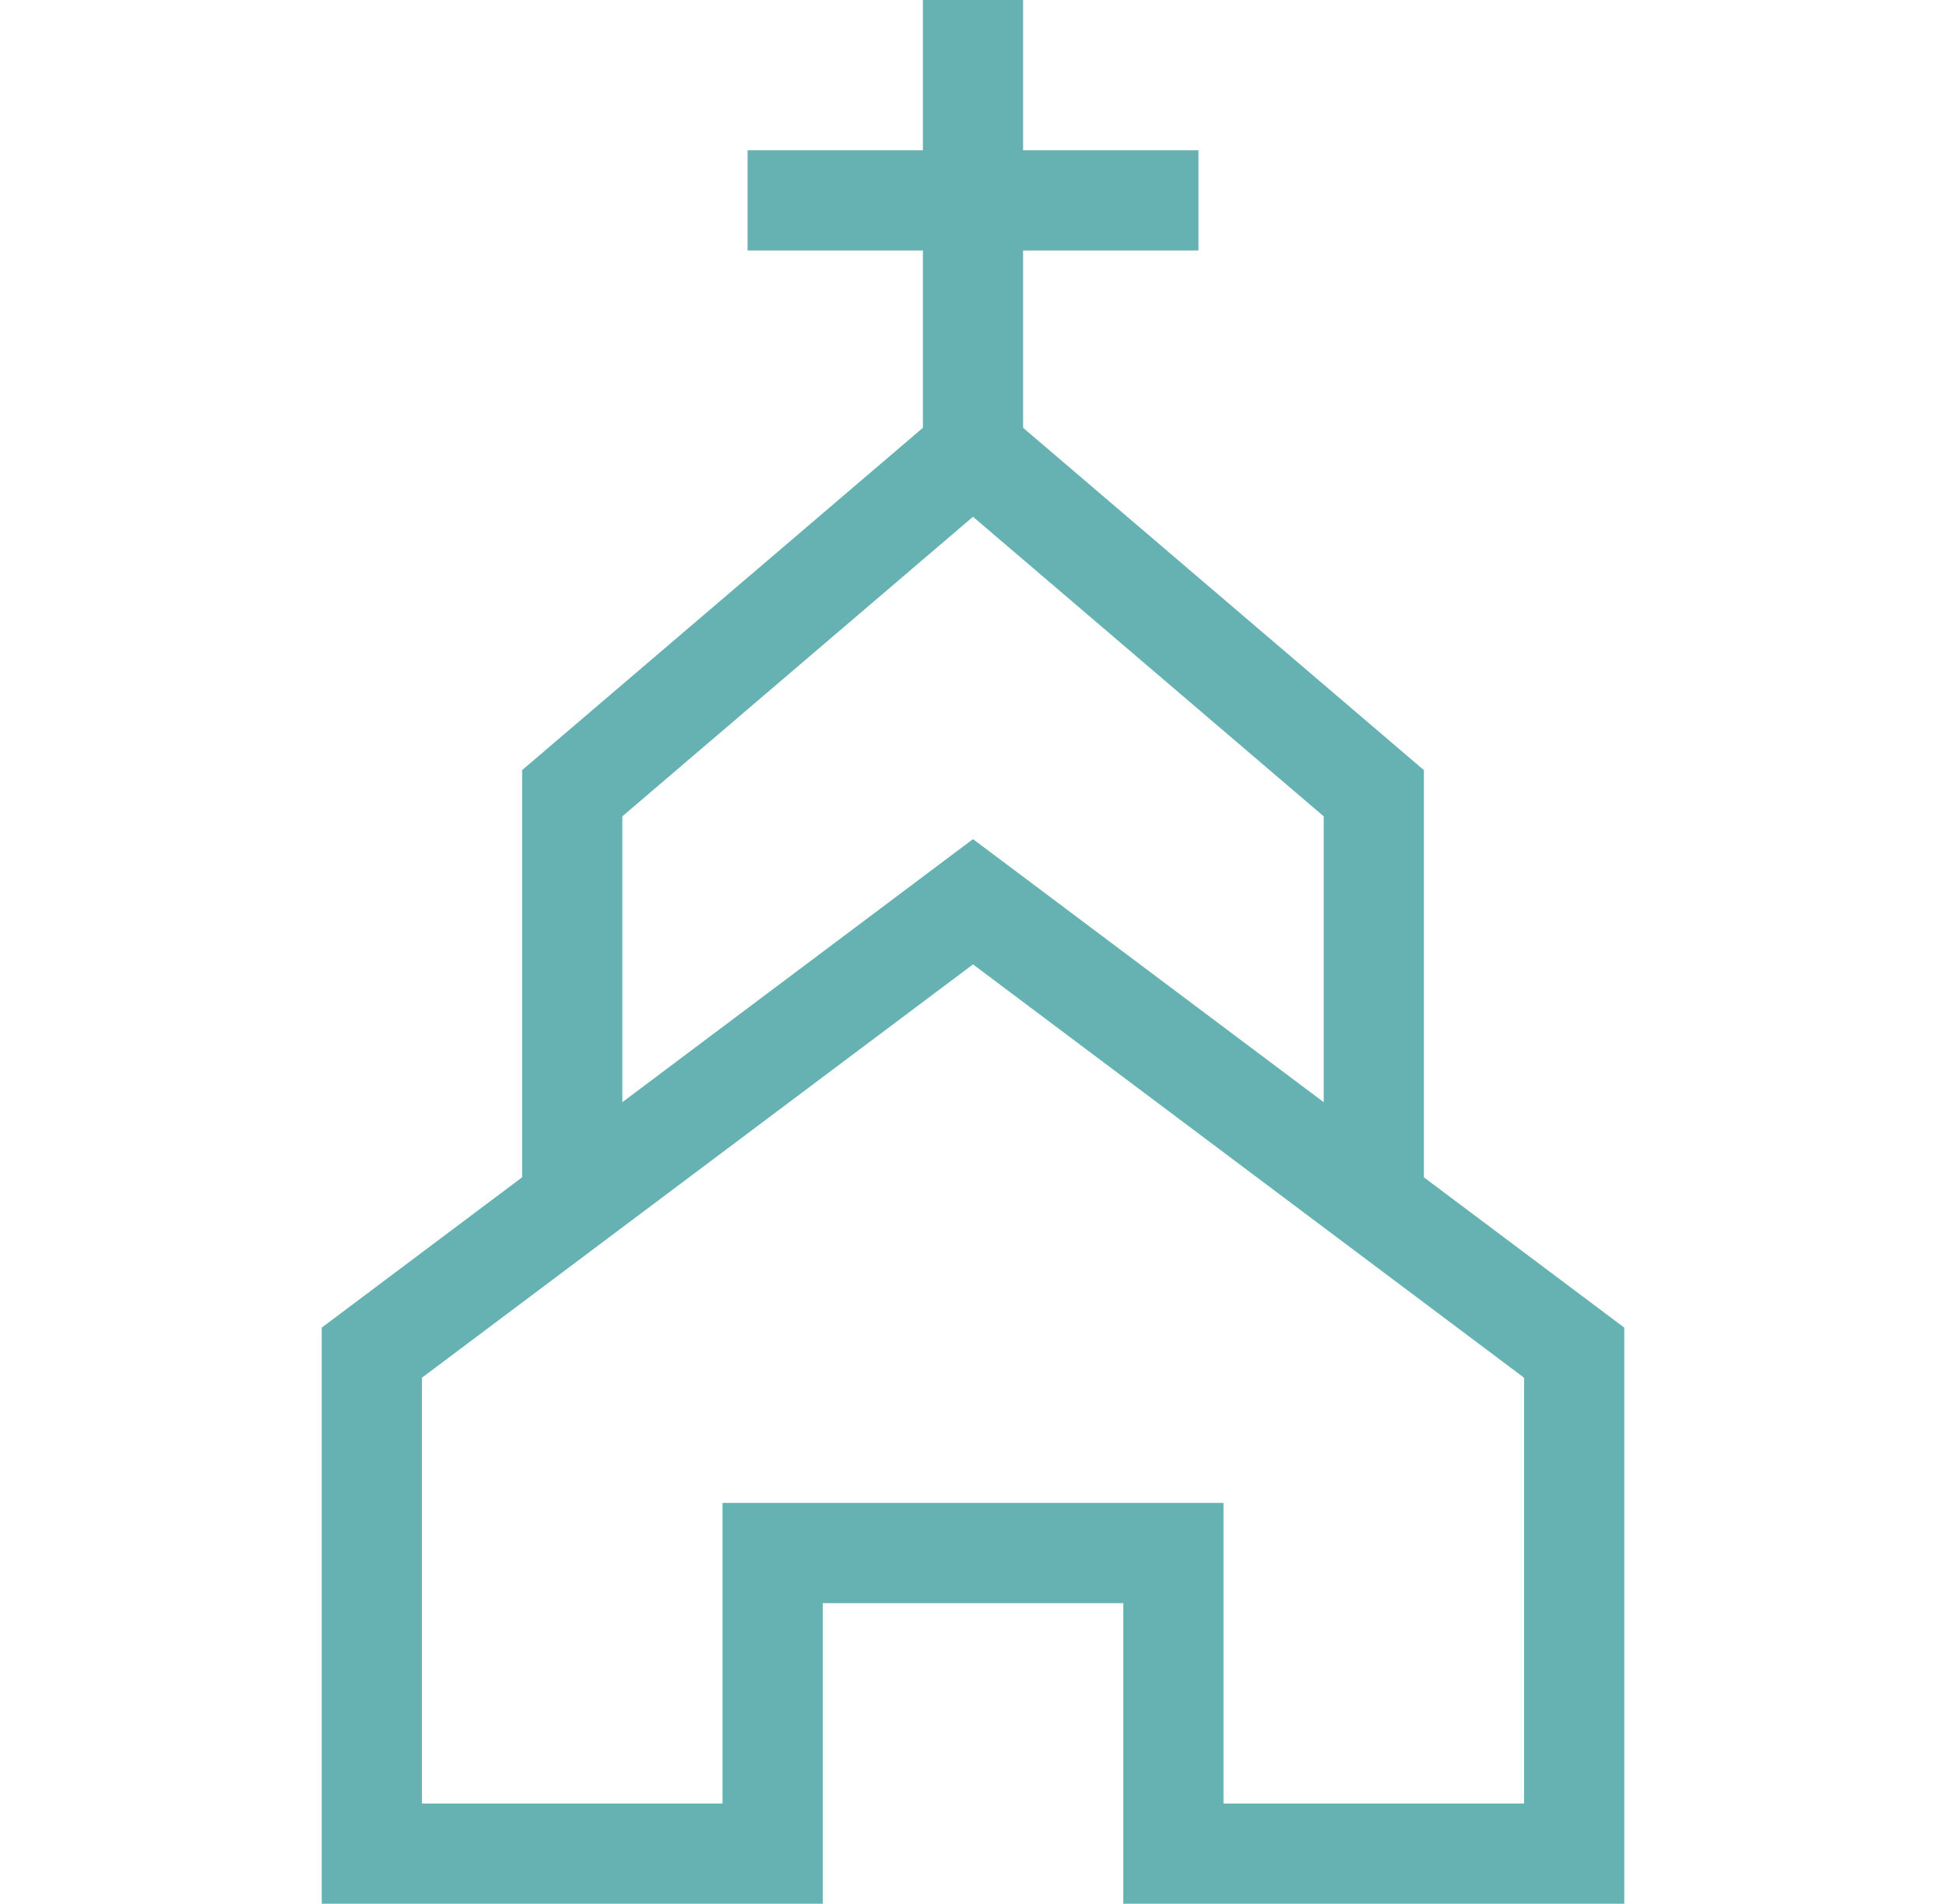 <svg width="46" height="45" viewBox="0 0 46 45" fill="none" xmlns="http://www.w3.org/2000/svg">
<path d="M33.658 18.204L24.184 10.112V5.921H28.329V3.553H24.184V0H21.816V3.553H17.671V5.921H21.816V10.112L12.342 18.204V27.829L7.605 31.382V45H19.448V37.895H26.553V45H38.395V31.382L33.658 27.829V18.204ZM14.711 19.296L23 12.215L31.29 19.296V26.053L23 19.835L14.711 26.053V19.296ZM36.026 42.632H28.921V35.526H17.079V42.632H9.974V32.566L23 22.796L36.026 32.566V42.632Z" fill="#66B2B2"/>
</svg>
